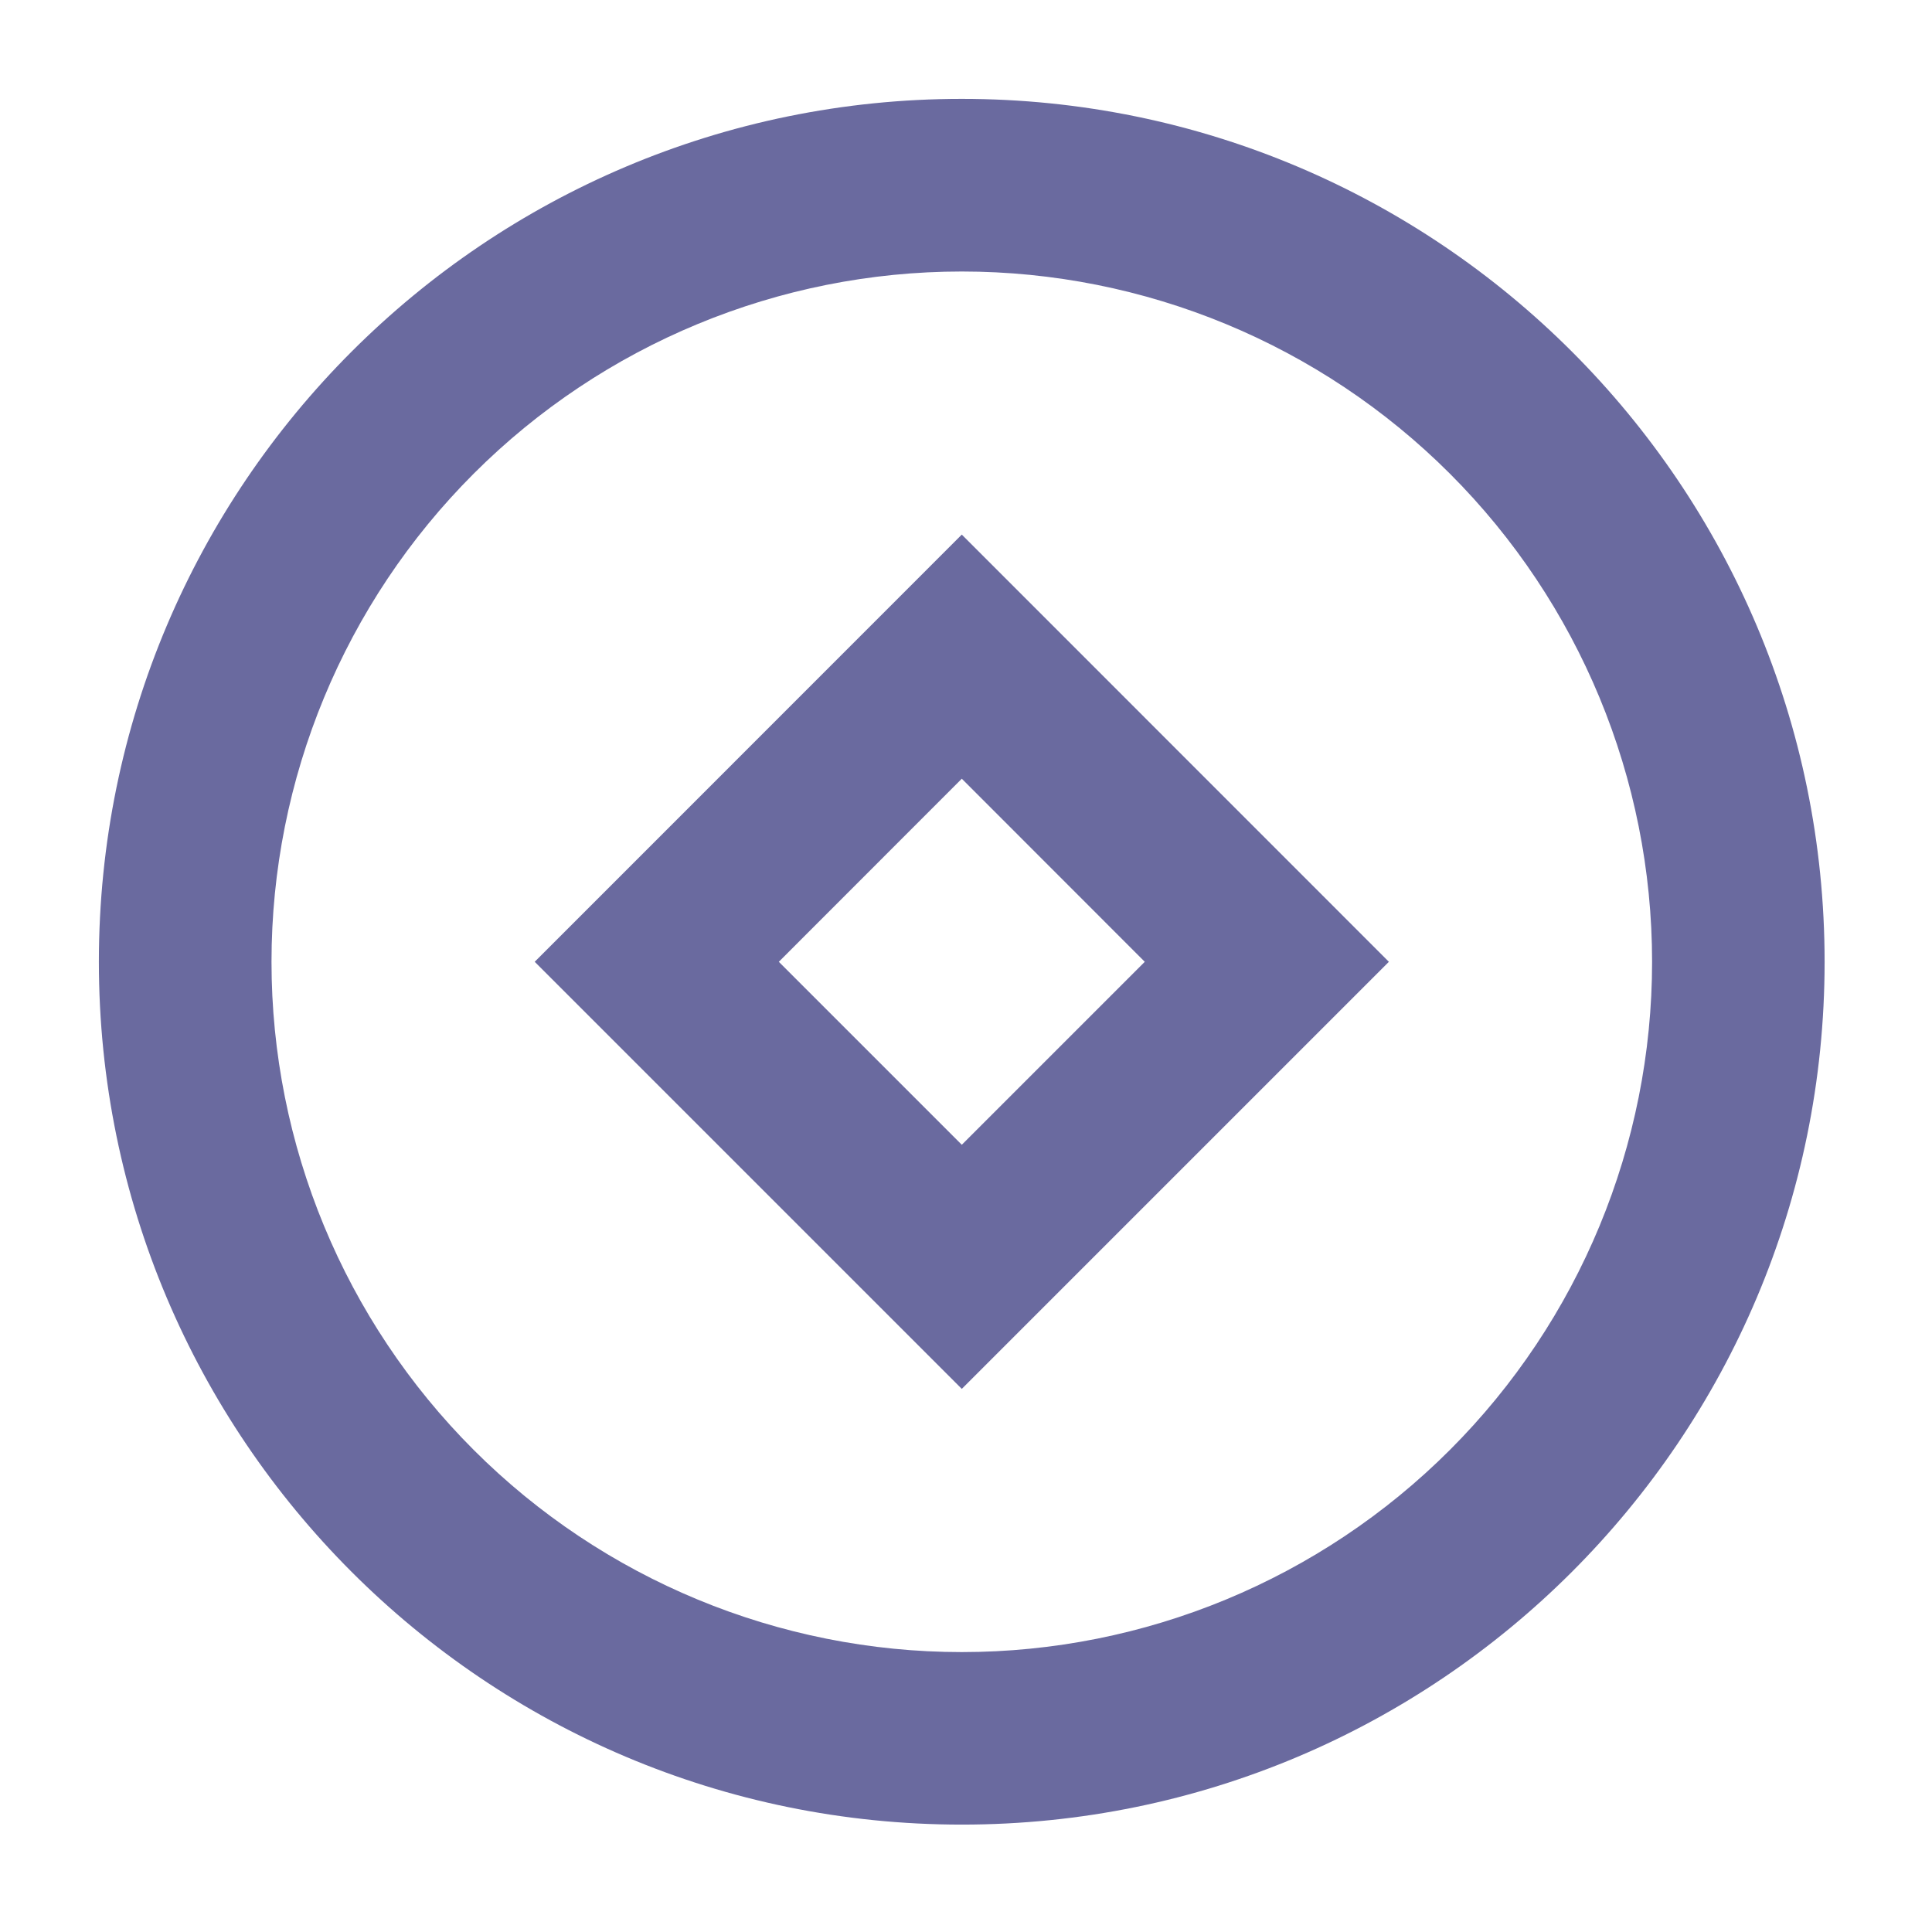 <svg width="17" height="17" viewBox="0 0 17 17" fill="none" xmlns="http://www.w3.org/2000/svg">
<path d="M8.463 16.055C4.27 16.055 0.87 12.656 0.87 8.463C0.87 4.269 4.27 0.87 8.463 0.87C12.656 0.87 16.055 4.269 16.055 8.463C16.055 12.656 12.656 16.055 8.463 16.055ZM8.463 14.537C10.074 14.537 11.619 13.897 12.758 12.758C13.897 11.619 14.537 10.074 14.537 8.463C14.537 6.852 13.897 5.307 12.758 4.168C11.619 3.029 10.074 2.389 8.463 2.389C6.852 2.389 5.307 3.029 4.168 4.168C3.029 5.307 2.389 6.852 2.389 8.463C2.389 10.074 3.029 11.619 4.168 12.758C5.307 13.897 6.852 14.537 8.463 14.537ZM8.463 4.704L12.221 8.463L8.463 12.221L4.705 8.463L8.463 4.704ZM8.463 6.852L6.853 8.463L8.463 10.073L10.073 8.463L8.463 6.852Z" fill="#6A6A9F"/>
</svg>
